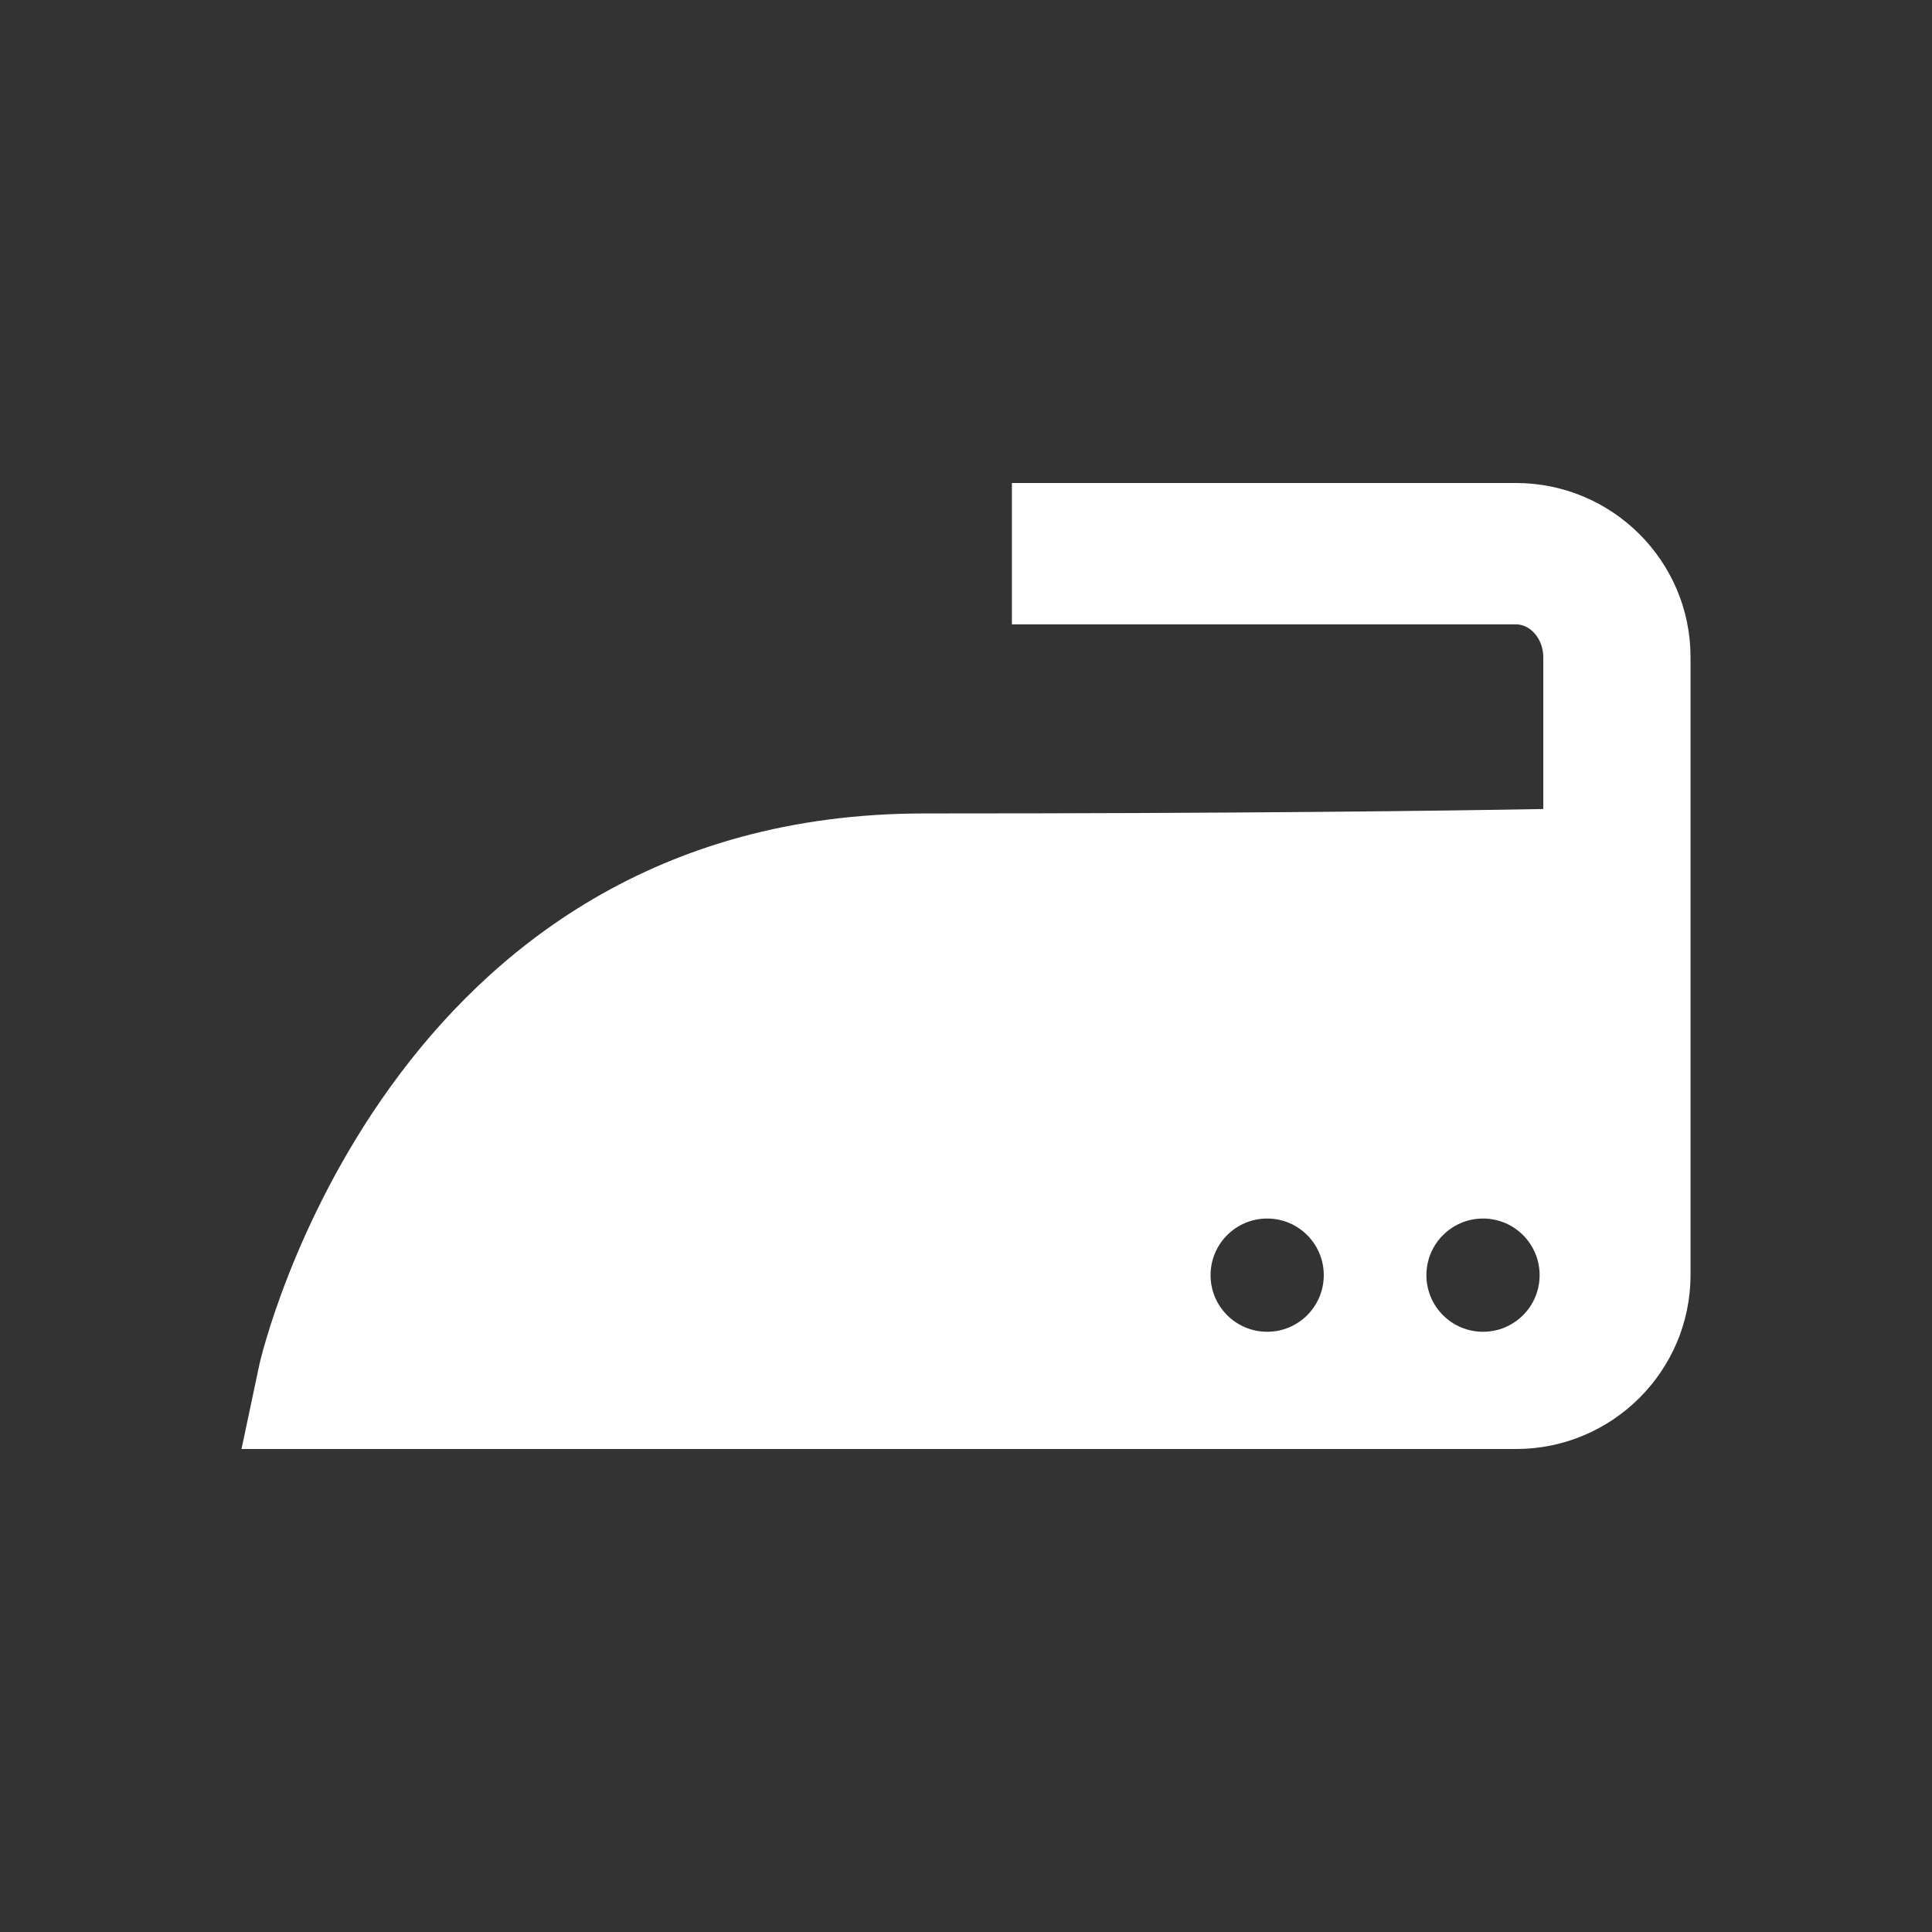 <?xml version="1.0" encoding="utf-8"?>
<!-- Generator: Adobe Illustrator 16.0.0, SVG Export Plug-In . SVG Version: 6.00 Build 0)  -->
<!DOCTYPE svg PUBLIC "-//W3C//DTD SVG 1.1//EN" "http://www.w3.org/Graphics/SVG/1.1/DTD/svg11.dtd">
<svg version="1.1" id="Calque_1" xmlns="http://www.w3.org/2000/svg" xmlns:xlink="http://www.w3.org/1999/xlink" x="0px" y="0px"
	 width="136.061px" height="136.061px" viewBox="0 0 136.061 136.061" enable-background="new 0 0 136.061 136.061"
	 xml:space="preserve">
<rect x="0" y="0" width="136.061" height="136.061" fill="#333333" stroke="none"/>
<path fill="#FFFFFF" d="M106.763,34.016H72.777h-1.514v9.954h35.5c1.043,0,1.923,1.056,1.923,2.307c0,0,0,8.554,0,10.698
	c-7.08,0.127-21.141,0.312-43.587,0.312c-37.906,0-46.745,38.392-46.829,38.794l-1.262,5.966h89.755
	c6.779,0,12.293-5.498,12.293-12.26v-43.51C119.056,39.517,113.542,34.016,106.763,34.016z M89.241,93.79
	c-2.203,0-3.987-1.786-3.987-3.986c0-2.203,1.784-3.989,3.987-3.989s3.986,1.786,3.986,3.989
	C93.228,92.004,91.445,93.79,89.241,93.79z M104.442,93.79c-2.203,0-3.987-1.786-3.987-3.986c0-2.203,1.784-3.989,3.987-3.989
	s3.986,1.786,3.986,3.989C108.428,92.004,106.645,93.79,104.442,93.79z"/>
</svg>
